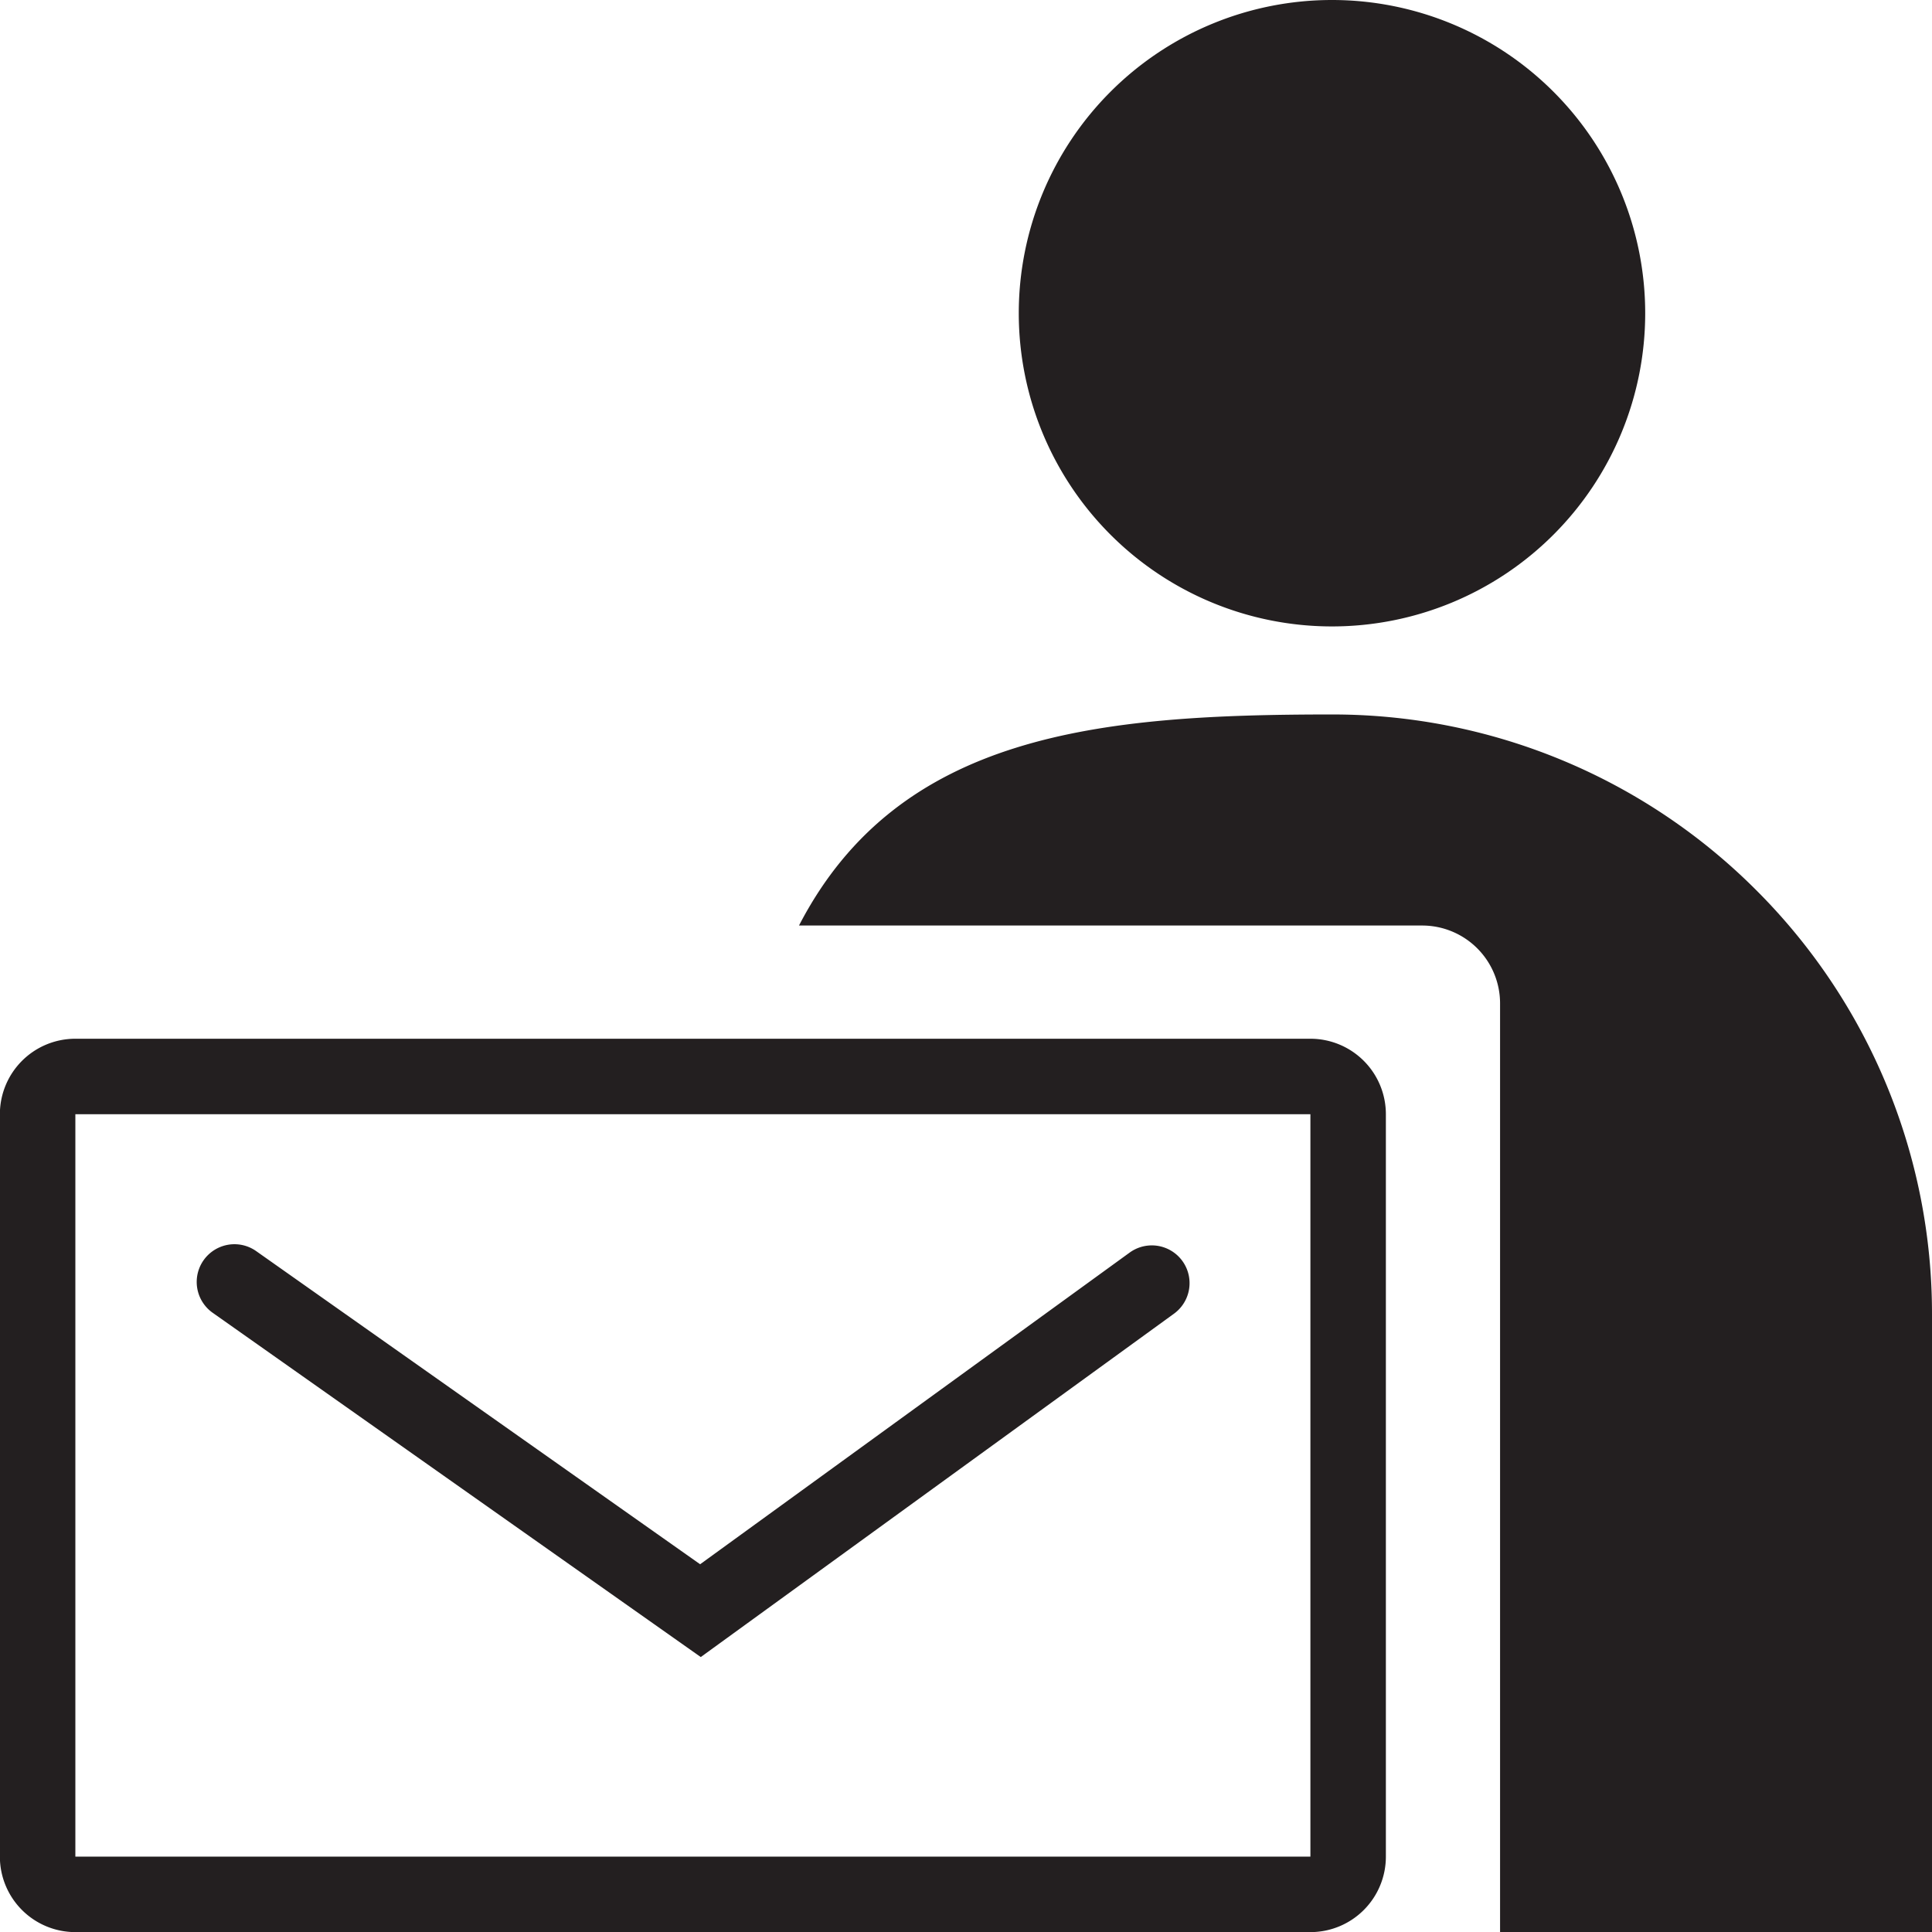 <svg xmlns="http://www.w3.org/2000/svg" viewBox="0 0 511.97 512">
  <title>email verified users</title>
  <path d="M347.28,295.26V492H20V295.26H347.28m0-20H20a20,20,0,0,0-20,20V492a20,20,0,0,0,20,20H347.28a20,20,0,0,0,20-20V295.26a20,20,0,0,0-20-20h0Zm-36.15,72.86a10,10,0,0,0-11.75-16.19L185.56,414.52,67.82,331.47a10,10,0,0,0-11.53,16.34l129.44,91.3ZM353,0a83,83,0,1,0,83,83A83,83,0,0,0,353,0ZM465.43,235.9A158.52,158.52,0,0,0,353,189.33c-61.46,0-114.79,4.88-141.24,55.93H376.9a20.64,20.64,0,0,1,20.64,20.64V512H512V348.33A158.52,158.52,0,0,0,465.43,235.9Z" transform="translate(-0.03)" fill="#231f20"/>
</svg>
